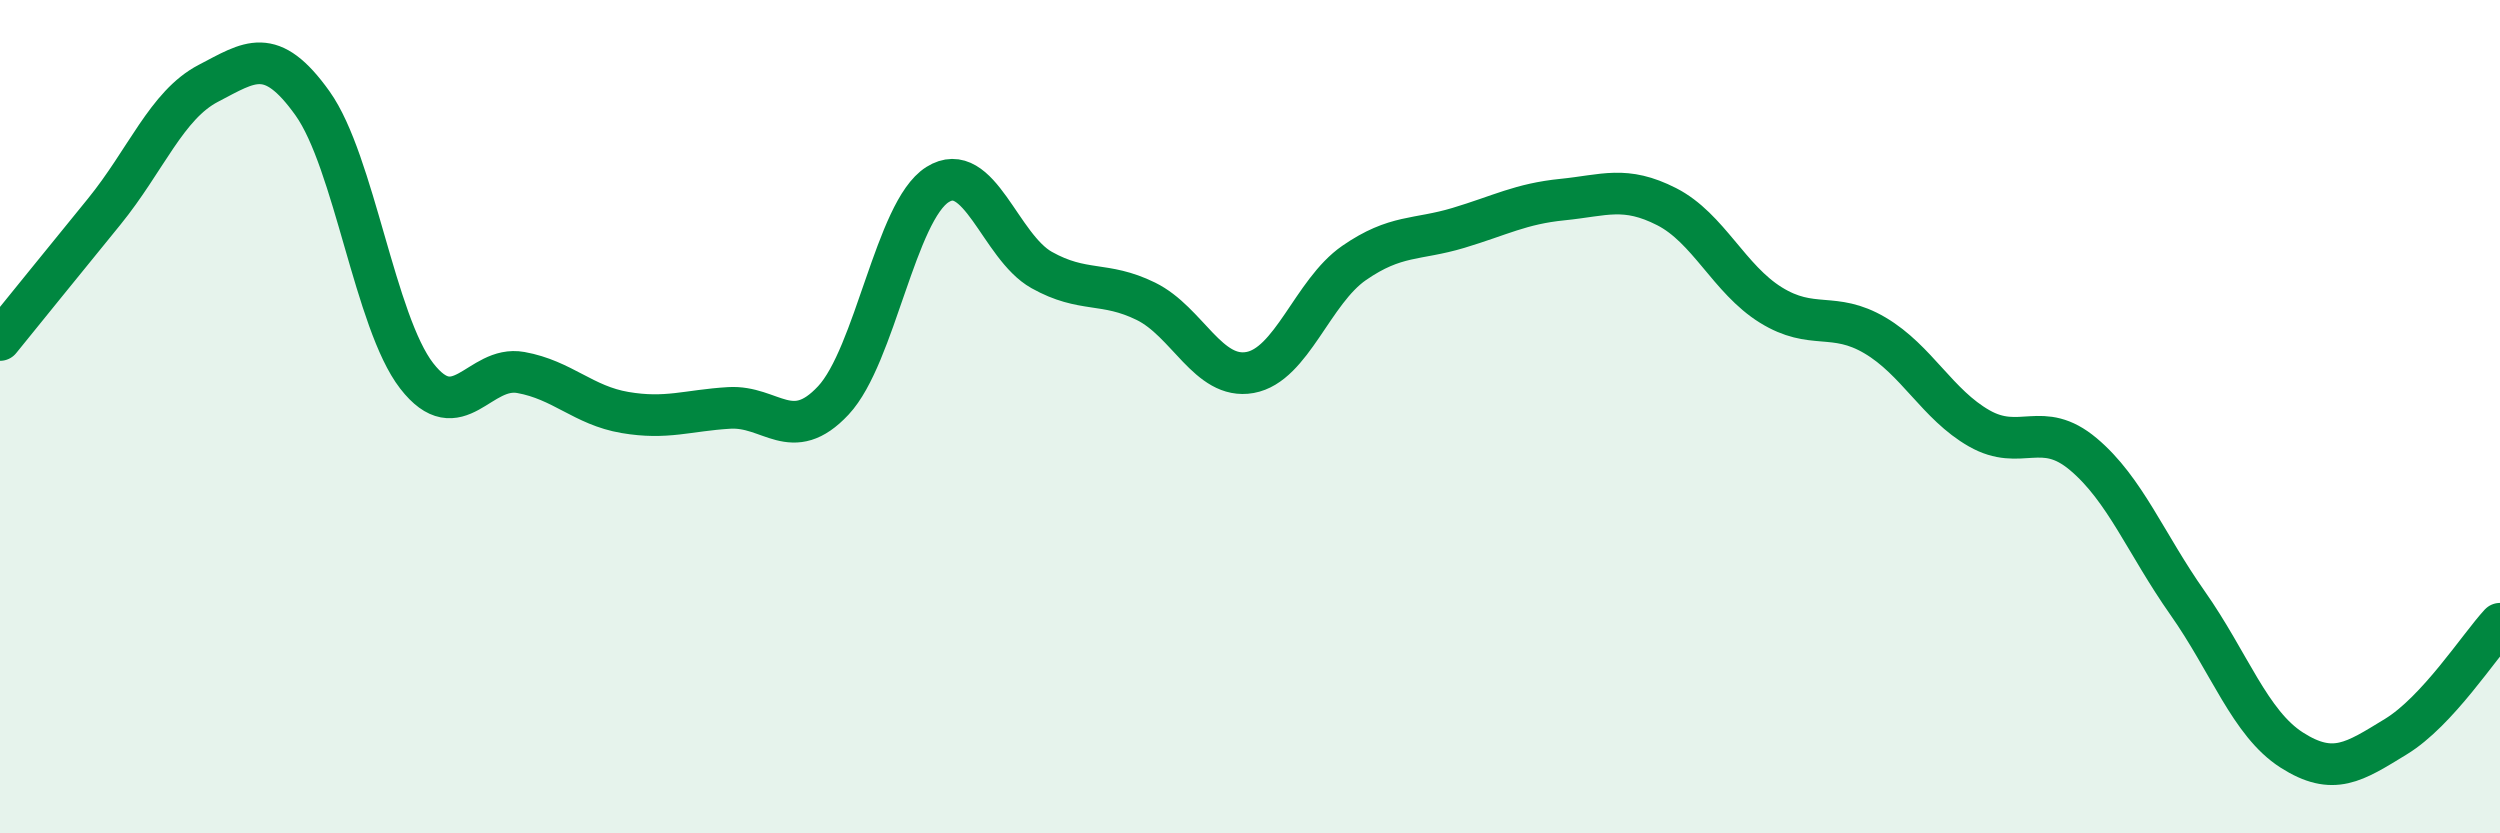 
    <svg width="60" height="20" viewBox="0 0 60 20" xmlns="http://www.w3.org/2000/svg">
      <path
        d="M 0,8.16 C 0.5,7.54 1.5,6.31 2.5,5.08 C 3.5,3.85 4,2.52 5,2 C 6,1.48 6.5,1.08 7.5,2.48 C 8.5,3.88 9,7.73 10,9.02 C 11,10.31 11.5,8.76 12.5,8.94 C 13.5,9.12 14,9.73 15,9.9 C 16,10.07 16.5,9.85 17.5,9.79 C 18.5,9.73 19,10.68 20,9.61 C 21,8.54 21.5,5.06 22.5,4.43 C 23.5,3.8 24,5.92 25,6.48 C 26,7.04 26.5,6.74 27.5,7.23 C 28.5,7.72 29,9.12 30,8.94 C 31,8.76 31.5,7 32.5,6.31 C 33.5,5.62 34,5.77 35,5.47 C 36,5.17 36.5,4.89 37.5,4.79 C 38.5,4.69 39,4.45 40,4.96 C 41,5.47 41.5,6.7 42.5,7.32 C 43.5,7.94 44,7.46 45,8.05 C 46,8.64 46.5,9.71 47.5,10.28 C 48.5,10.85 49,10.06 50,10.9 C 51,11.74 51.5,13.05 52.5,14.47 C 53.5,15.89 54,17.36 55,18 C 56,18.64 56.5,18.29 57.5,17.68 C 58.5,17.07 59.5,15.51 60,14.97L60 20L0 20Z"
        fill="#008740"
        opacity="0.1"
        stroke-linecap="round"
        stroke-linejoin="round"
      />
      <path
        d="M 0,8.16 C 0.5,7.54 1.5,6.31 2.5,5.08 C 3.5,3.85 4,2.52 5,2 C 6,1.48 6.5,1.08 7.5,2.48 C 8.5,3.88 9,7.73 10,9.02 C 11,10.31 11.5,8.76 12.5,8.94 C 13.5,9.12 14,9.73 15,9.9 C 16,10.07 16.5,9.85 17.5,9.79 C 18.5,9.73 19,10.68 20,9.61 C 21,8.54 21.5,5.06 22.5,4.43 C 23.5,3.8 24,5.92 25,6.48 C 26,7.04 26.5,6.74 27.5,7.23 C 28.5,7.72 29,9.12 30,8.94 C 31,8.76 31.5,7 32.5,6.31 C 33.5,5.62 34,5.77 35,5.47 C 36,5.17 36.5,4.89 37.5,4.79 C 38.5,4.69 39,4.45 40,4.96 C 41,5.47 41.5,6.7 42.5,7.32 C 43.5,7.94 44,7.46 45,8.05 C 46,8.64 46.5,9.71 47.5,10.28 C 48.5,10.85 49,10.06 50,10.9 C 51,11.74 51.5,13.05 52.5,14.47 C 53.5,15.89 54,17.36 55,18 C 56,18.64 56.5,18.29 57.5,17.68 C 58.5,17.07 59.5,15.51 60,14.97"
        stroke="#008740"
        stroke-width="1"
        fill="none"
        stroke-linecap="round"
        stroke-linejoin="round"
      />
    </svg>
  